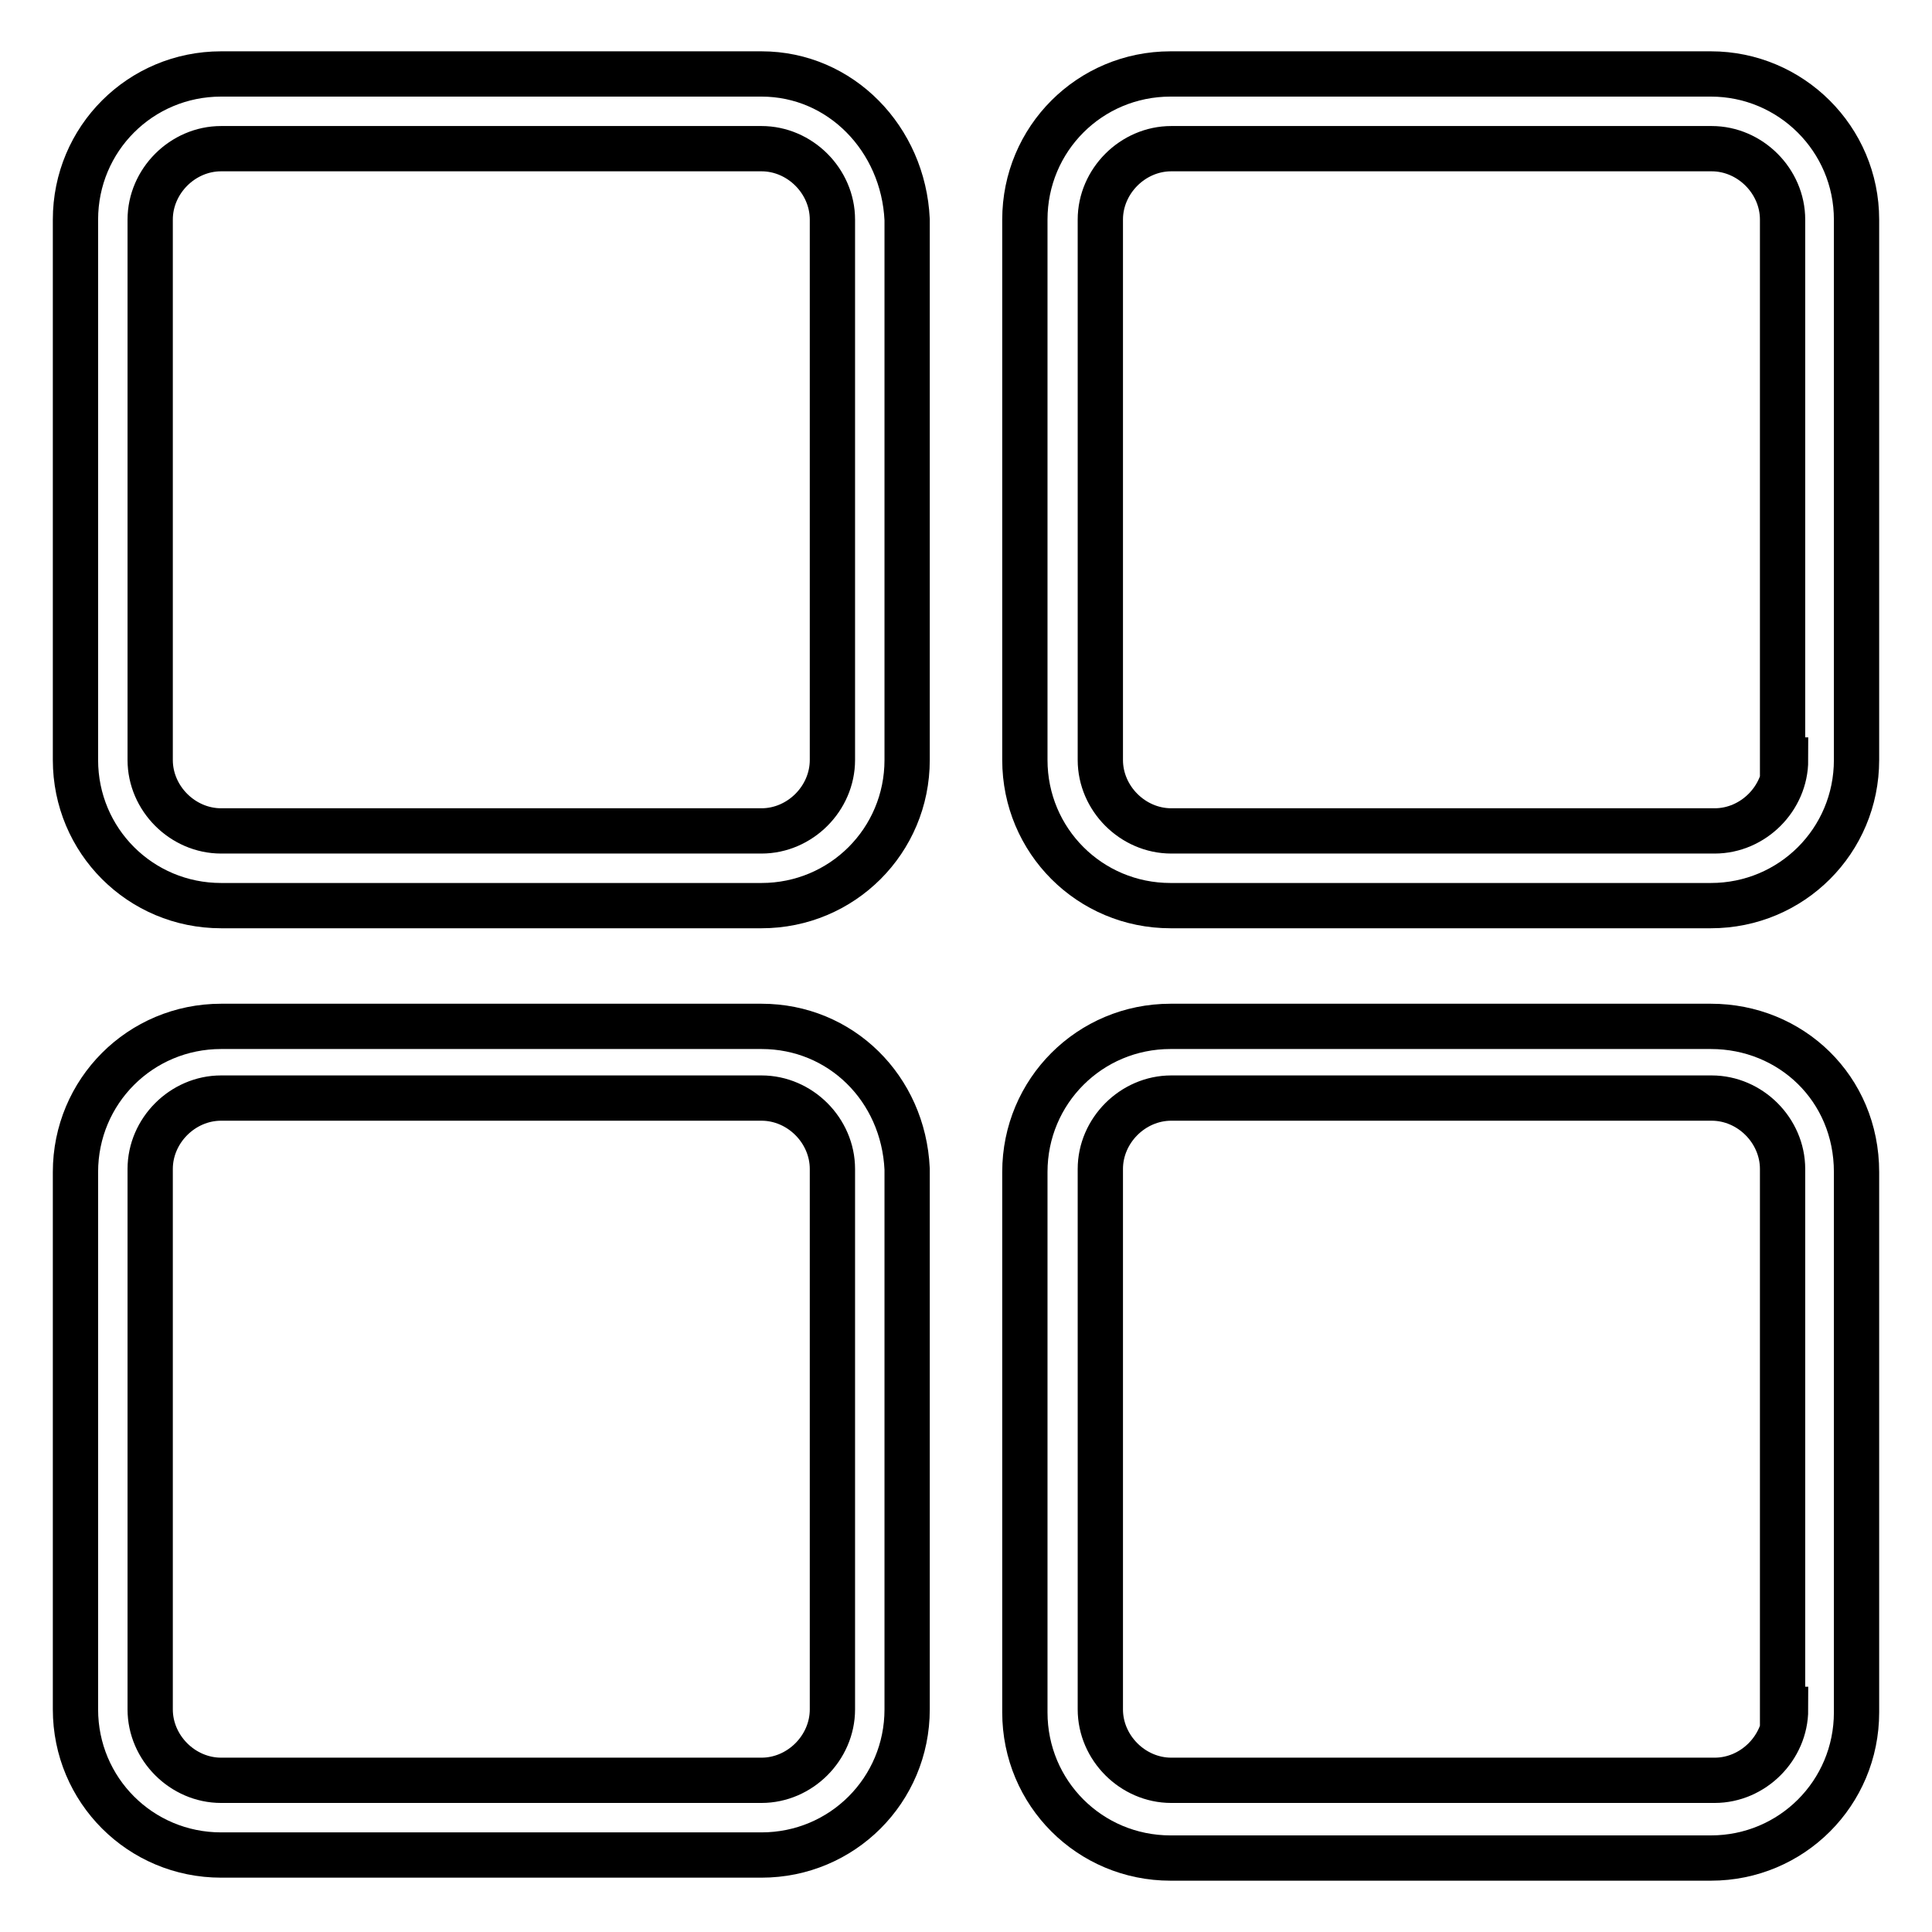 <?xml version="1.0" encoding="utf-8"?>
<!-- Svg Vector Icons : http://www.onlinewebfonts.com/icon -->
<!DOCTYPE svg PUBLIC "-//W3C//DTD SVG 1.1//EN" "http://www.w3.org/Graphics/SVG/1.1/DTD/svg11.dtd">
<svg version="1.1" xmlns="http://www.w3.org/2000/svg" xmlns:xlink="http://www.w3.org/1999/xlink" x="0px" y="0px" viewBox="0 0 256 256" enable-background="new 0 0 256 256" xml:space="preserve">
<g> <path stroke-width="6" fill-opacity="0" stroke="#000000"  d="M100.9,9.8c-24,0-48,0-71.6,0C18.6,9.8,10,18.4,10,29.1c0,23.6,0,47.6,0,71.6c0,10.7,8.6,19.3,19.3,19.3 c24,0,48,0,71.6,0c10.7,0,19.3-8.6,19.3-19.3c0-24,0-48,0-71.6C119.7,18.4,111.4,9.8,100.9,9.8z M110.3,100.7 c0,5.1-4.3,9.4-9.4,9.4H29.3c-5.1,0-9.4-4.3-9.4-9.4V29.1c0-5.1,4.3-9.4,9.4-9.4h71.6c5.1,0,9.4,4.3,9.4,9.4V100.7z"/> <path stroke-width="6" fill-opacity="0" stroke="#000000"  d="M100.9,136c-24,0-48,0-71.6,0c-10.7,0-19.3,8.6-19.3,19.3c0,23.6,0,47.6,0,71.2c0,10.7,8.6,19.3,19.3,19.3 c24,0,48,0,71.6,0c10.7,0,19.3-8.6,19.3-19.3c0-24,0-48,0-71.6C119.7,144.2,111.4,136,100.9,136L100.9,136z M110.3,226.5 c0,5.1-4.3,9.4-9.4,9.4H29.3c-5.1,0-9.4-4.3-9.4-9.4v-71.6c0-5.1,4.3-9.4,9.4-9.4h71.6c5.1,0,9.4,4.3,9.4,9.4V226.5z"/> <path stroke-width="6" fill-opacity="0" stroke="#000000"  d="M226.7,136c-24,0-48,0-71.6,0c-10.7,0-19.3,8.6-19.3,19.3c0,24,0,48,0,71.6c0,10.7,8.6,19.3,19.3,19.3 c24,0,48,0,71.6,0c10.7,0,19.3-8.6,19.3-19.3c0-24,0-48,0-71.6C246,144.2,237.3,136,226.7,136z M236.6,226.5c0,5.1-4.3,9.4-9.4,9.4 h-72c-5.1,0-9.4-4.3-9.4-9.4v-71.6c0-5.1,4.3-9.4,9.4-9.4h71.6c5.1,0,9.4,4.3,9.4,9.4v71.6H236.6L236.6,226.5z"/> <path stroke-width="6" fill-opacity="0" stroke="#000000"  d="M226.7,9.8c-23.6,0-47.6,0-71.6,0c-10.7,0-19.3,8.6-19.3,19.3c0,24,0,48,0,71.6c0,10.7,8.6,19.3,19.3,19.3 c24,0,48,0,71.6,0c10.7,0,19.3-8.6,19.3-19.3c0-24,0-48,0-71.6C246,18.4,237.3,9.8,226.7,9.8z M236.6,100.7c0,5.1-4.3,9.4-9.4,9.4 h-72c-5.1,0-9.4-4.3-9.4-9.4V29.1c0-5.1,4.3-9.4,9.4-9.4h71.6c5.1,0,9.4,4.3,9.4,9.4v71.6H236.6L236.6,100.7z"/></g>
</svg>